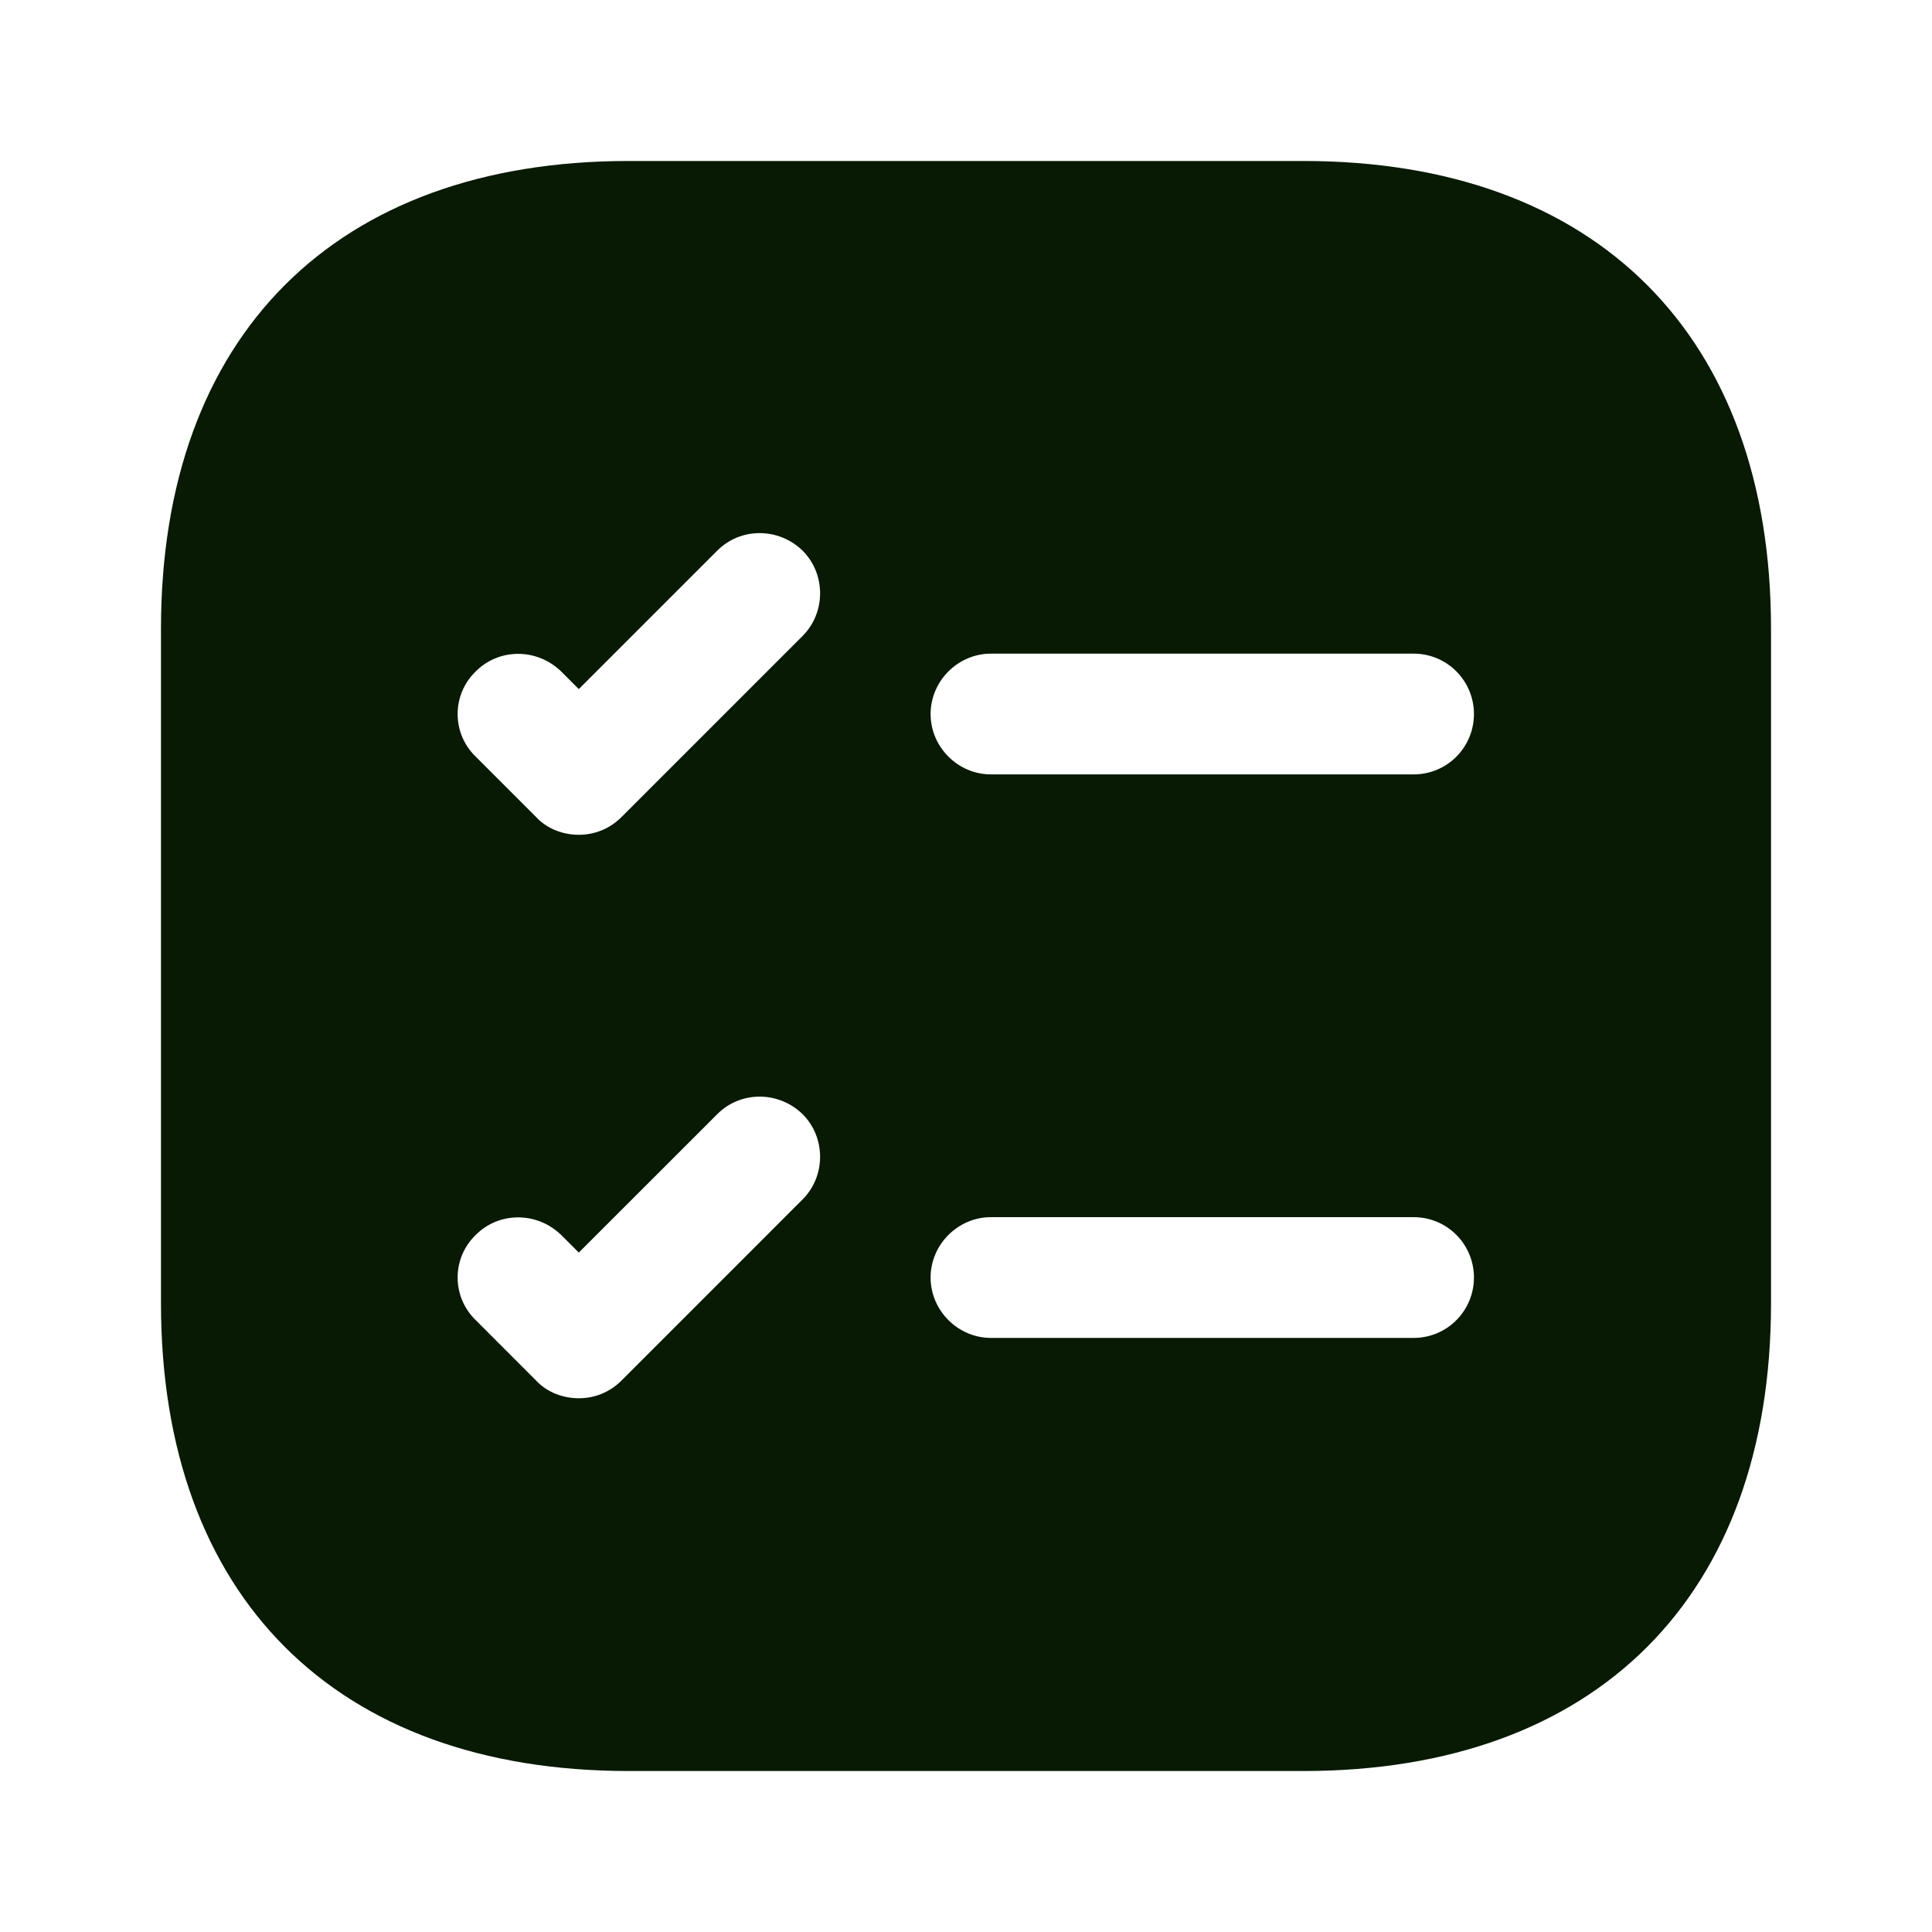 <svg width="34" height="34" viewBox="0 0 34 34" fill="none" xmlns="http://www.w3.org/2000/svg">
<path d="M22.936 2.833H11.064C5.907 2.833 2.833 5.907 2.833 11.064V22.936C2.833 28.092 5.907 31.167 11.064 31.167H22.936C28.093 31.167 31.167 28.092 31.167 22.936V11.064C31.167 5.907 28.093 2.833 22.936 2.833ZM14.124 21.108L10.937 24.296C10.724 24.508 10.455 24.607 10.186 24.607C9.917 24.607 9.633 24.508 9.435 24.296L8.373 23.233C7.947 22.822 7.947 22.142 8.373 21.732C8.783 21.321 9.449 21.321 9.874 21.732L10.186 22.043L12.623 19.607C13.033 19.196 13.699 19.196 14.124 19.607C14.535 20.017 14.535 20.697 14.124 21.108ZM14.124 11.192L10.937 14.379C10.724 14.592 10.455 14.691 10.186 14.691C9.917 14.691 9.633 14.592 9.435 14.379L8.373 13.317C7.947 12.906 7.947 12.226 8.373 11.815C8.783 11.404 9.449 11.404 9.874 11.815L10.186 12.127L12.623 9.69C13.033 9.279 13.699 9.279 14.124 9.69C14.535 10.101 14.535 10.781 14.124 11.192ZM24.877 23.545H17.439C16.858 23.545 16.377 23.063 16.377 22.482C16.377 21.902 16.858 21.42 17.439 21.42H24.877C25.472 21.42 25.939 21.902 25.939 22.482C25.939 23.063 25.472 23.545 24.877 23.545ZM24.877 13.628H17.439C16.858 13.628 16.377 13.147 16.377 12.566C16.377 11.985 16.858 11.503 17.439 11.503H24.877C25.472 11.503 25.939 11.985 25.939 12.566C25.939 13.147 25.472 13.628 24.877 13.628Z" fill="#081A04"/>
</svg>
